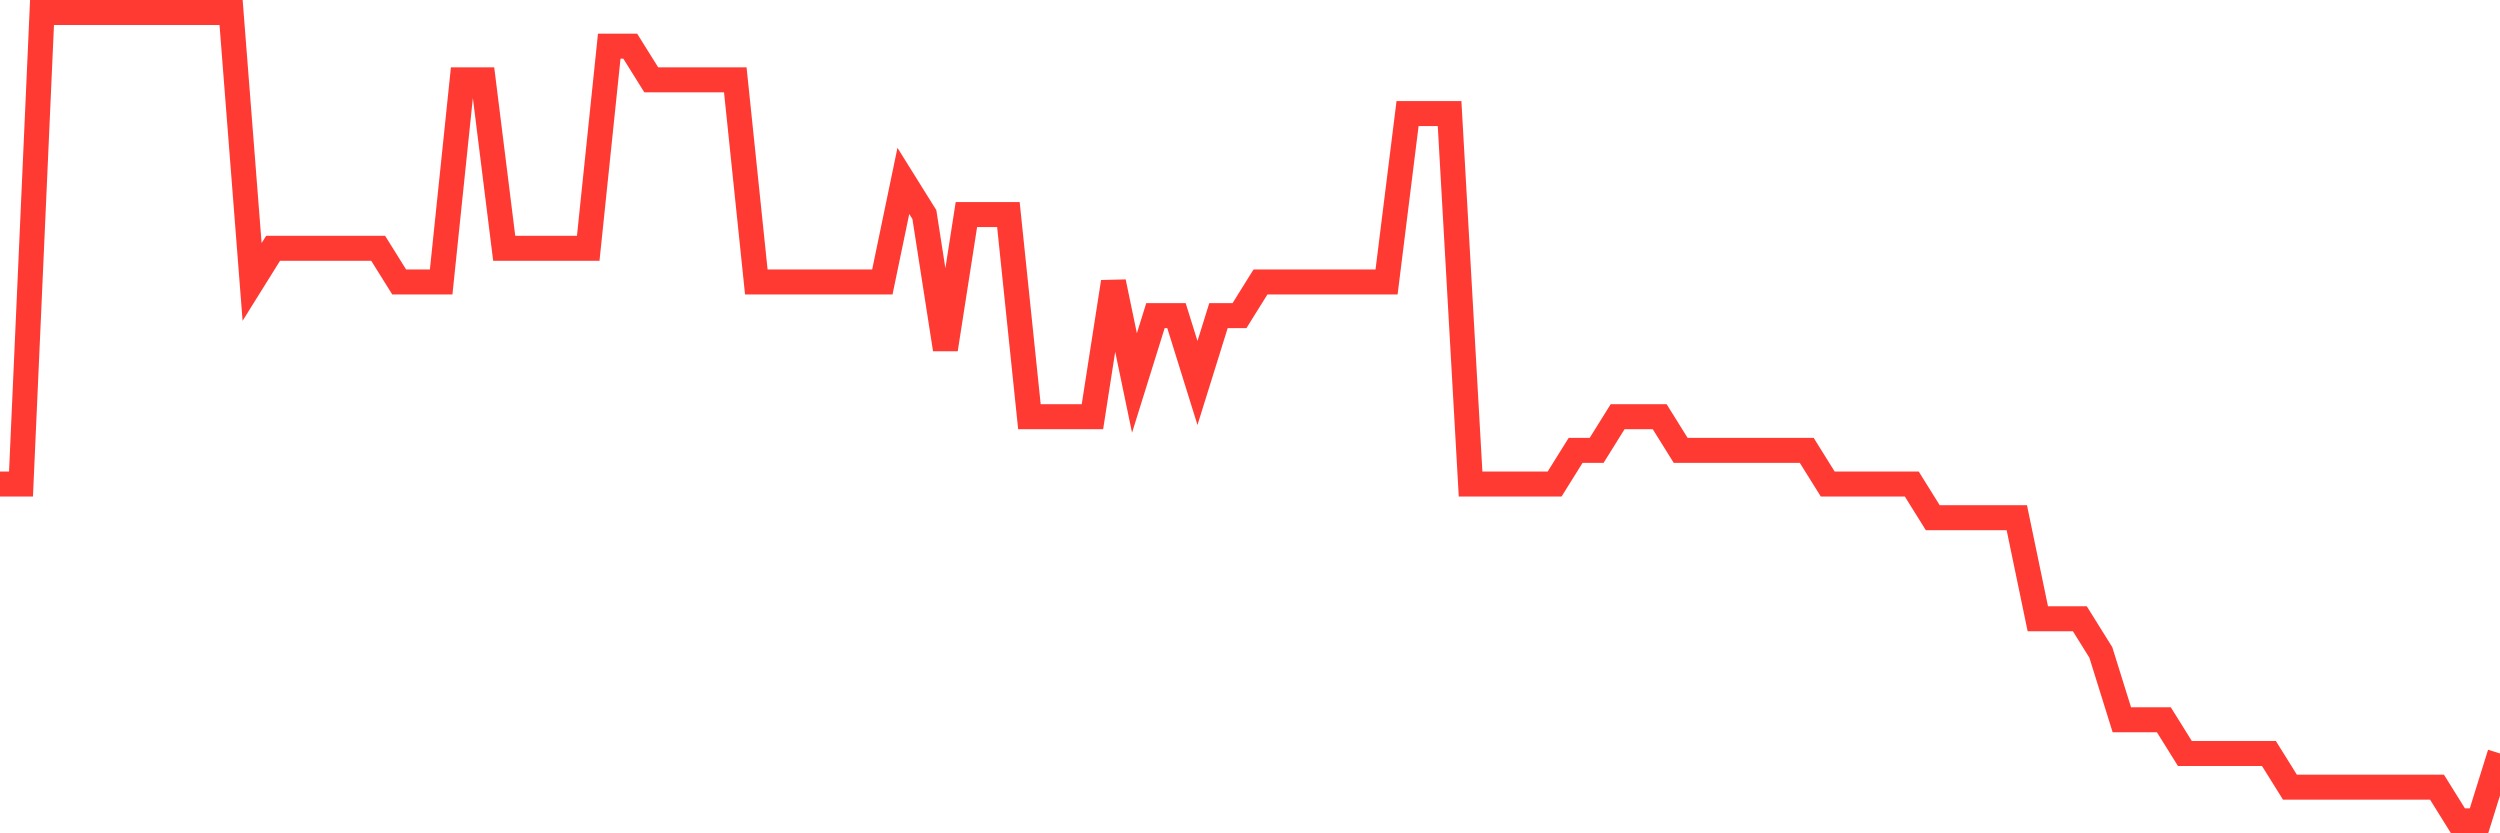 <svg
  xmlns="http://www.w3.org/2000/svg"
  xmlns:xlink="http://www.w3.org/1999/xlink"
  width="120"
  height="40"
  viewBox="0 0 120 40"
  preserveAspectRatio="none"
>
  <polyline
    points="0,23.233 1.008,23.233 2.017,0.6 3.025,0.6 4.034,0.6 5.042,0.6 6.05,0.6 7.059,0.6 8.067,0.6 9.076,0.6 10.084,0.6 11.092,0.6 12.101,13.533 13.109,11.917 14.118,11.917 15.126,11.917 16.134,11.917 17.143,11.917 18.151,11.917 19.16,13.533 20.168,13.533 21.176,13.533 22.185,3.833 23.193,3.833 24.202,11.917 25.21,11.917 26.218,11.917 27.227,11.917 28.235,11.917 29.244,2.217 30.252,2.217 31.261,3.833 32.269,3.833 33.277,3.833 34.286,3.833 35.294,3.833 36.303,13.533 37.311,13.533 38.319,13.533 39.328,13.533 40.336,13.533 41.345,13.533 42.353,13.533 43.361,8.683 44.37,10.3 45.378,16.767 46.387,10.3 47.395,10.3 48.403,10.3 49.412,20 50.42,20 51.429,20 52.437,20 53.445,13.533 54.454,18.383 55.462,15.15 56.471,15.15 57.479,18.383 58.487,15.15 59.496,15.15 60.504,13.533 61.513,13.533 62.521,13.533 63.529,13.533 64.538,13.533 65.546,13.533 66.555,13.533 67.563,5.45 68.571,5.45 69.58,5.45 70.588,23.233 71.597,23.233 72.605,23.233 73.613,23.233 74.622,23.233 75.63,21.617 76.639,21.617 77.647,20 78.655,20 79.664,20 80.672,21.617 81.681,21.617 82.689,21.617 83.697,21.617 84.706,21.617 85.714,21.617 86.723,21.617 87.731,23.233 88.739,23.233 89.748,23.233 90.756,23.233 91.765,23.233 92.773,24.85 93.782,24.85 94.79,24.85 95.798,24.85 96.807,24.85 97.815,29.7 98.824,29.7 99.832,29.7 100.84,31.317 101.849,34.55 102.857,34.55 103.866,34.55 104.874,36.167 105.882,36.167 106.891,36.167 107.899,36.167 108.908,36.167 109.916,37.783 110.924,37.783 111.933,37.783 112.941,37.783 113.95,37.783 114.958,37.783 115.966,37.783 116.975,37.783 117.983,39.4 118.992,39.4 120,36.167"
    fill="none"
    stroke="#ff3a33"
    stroke-width="1.2"
  >
  </polyline>
</svg>